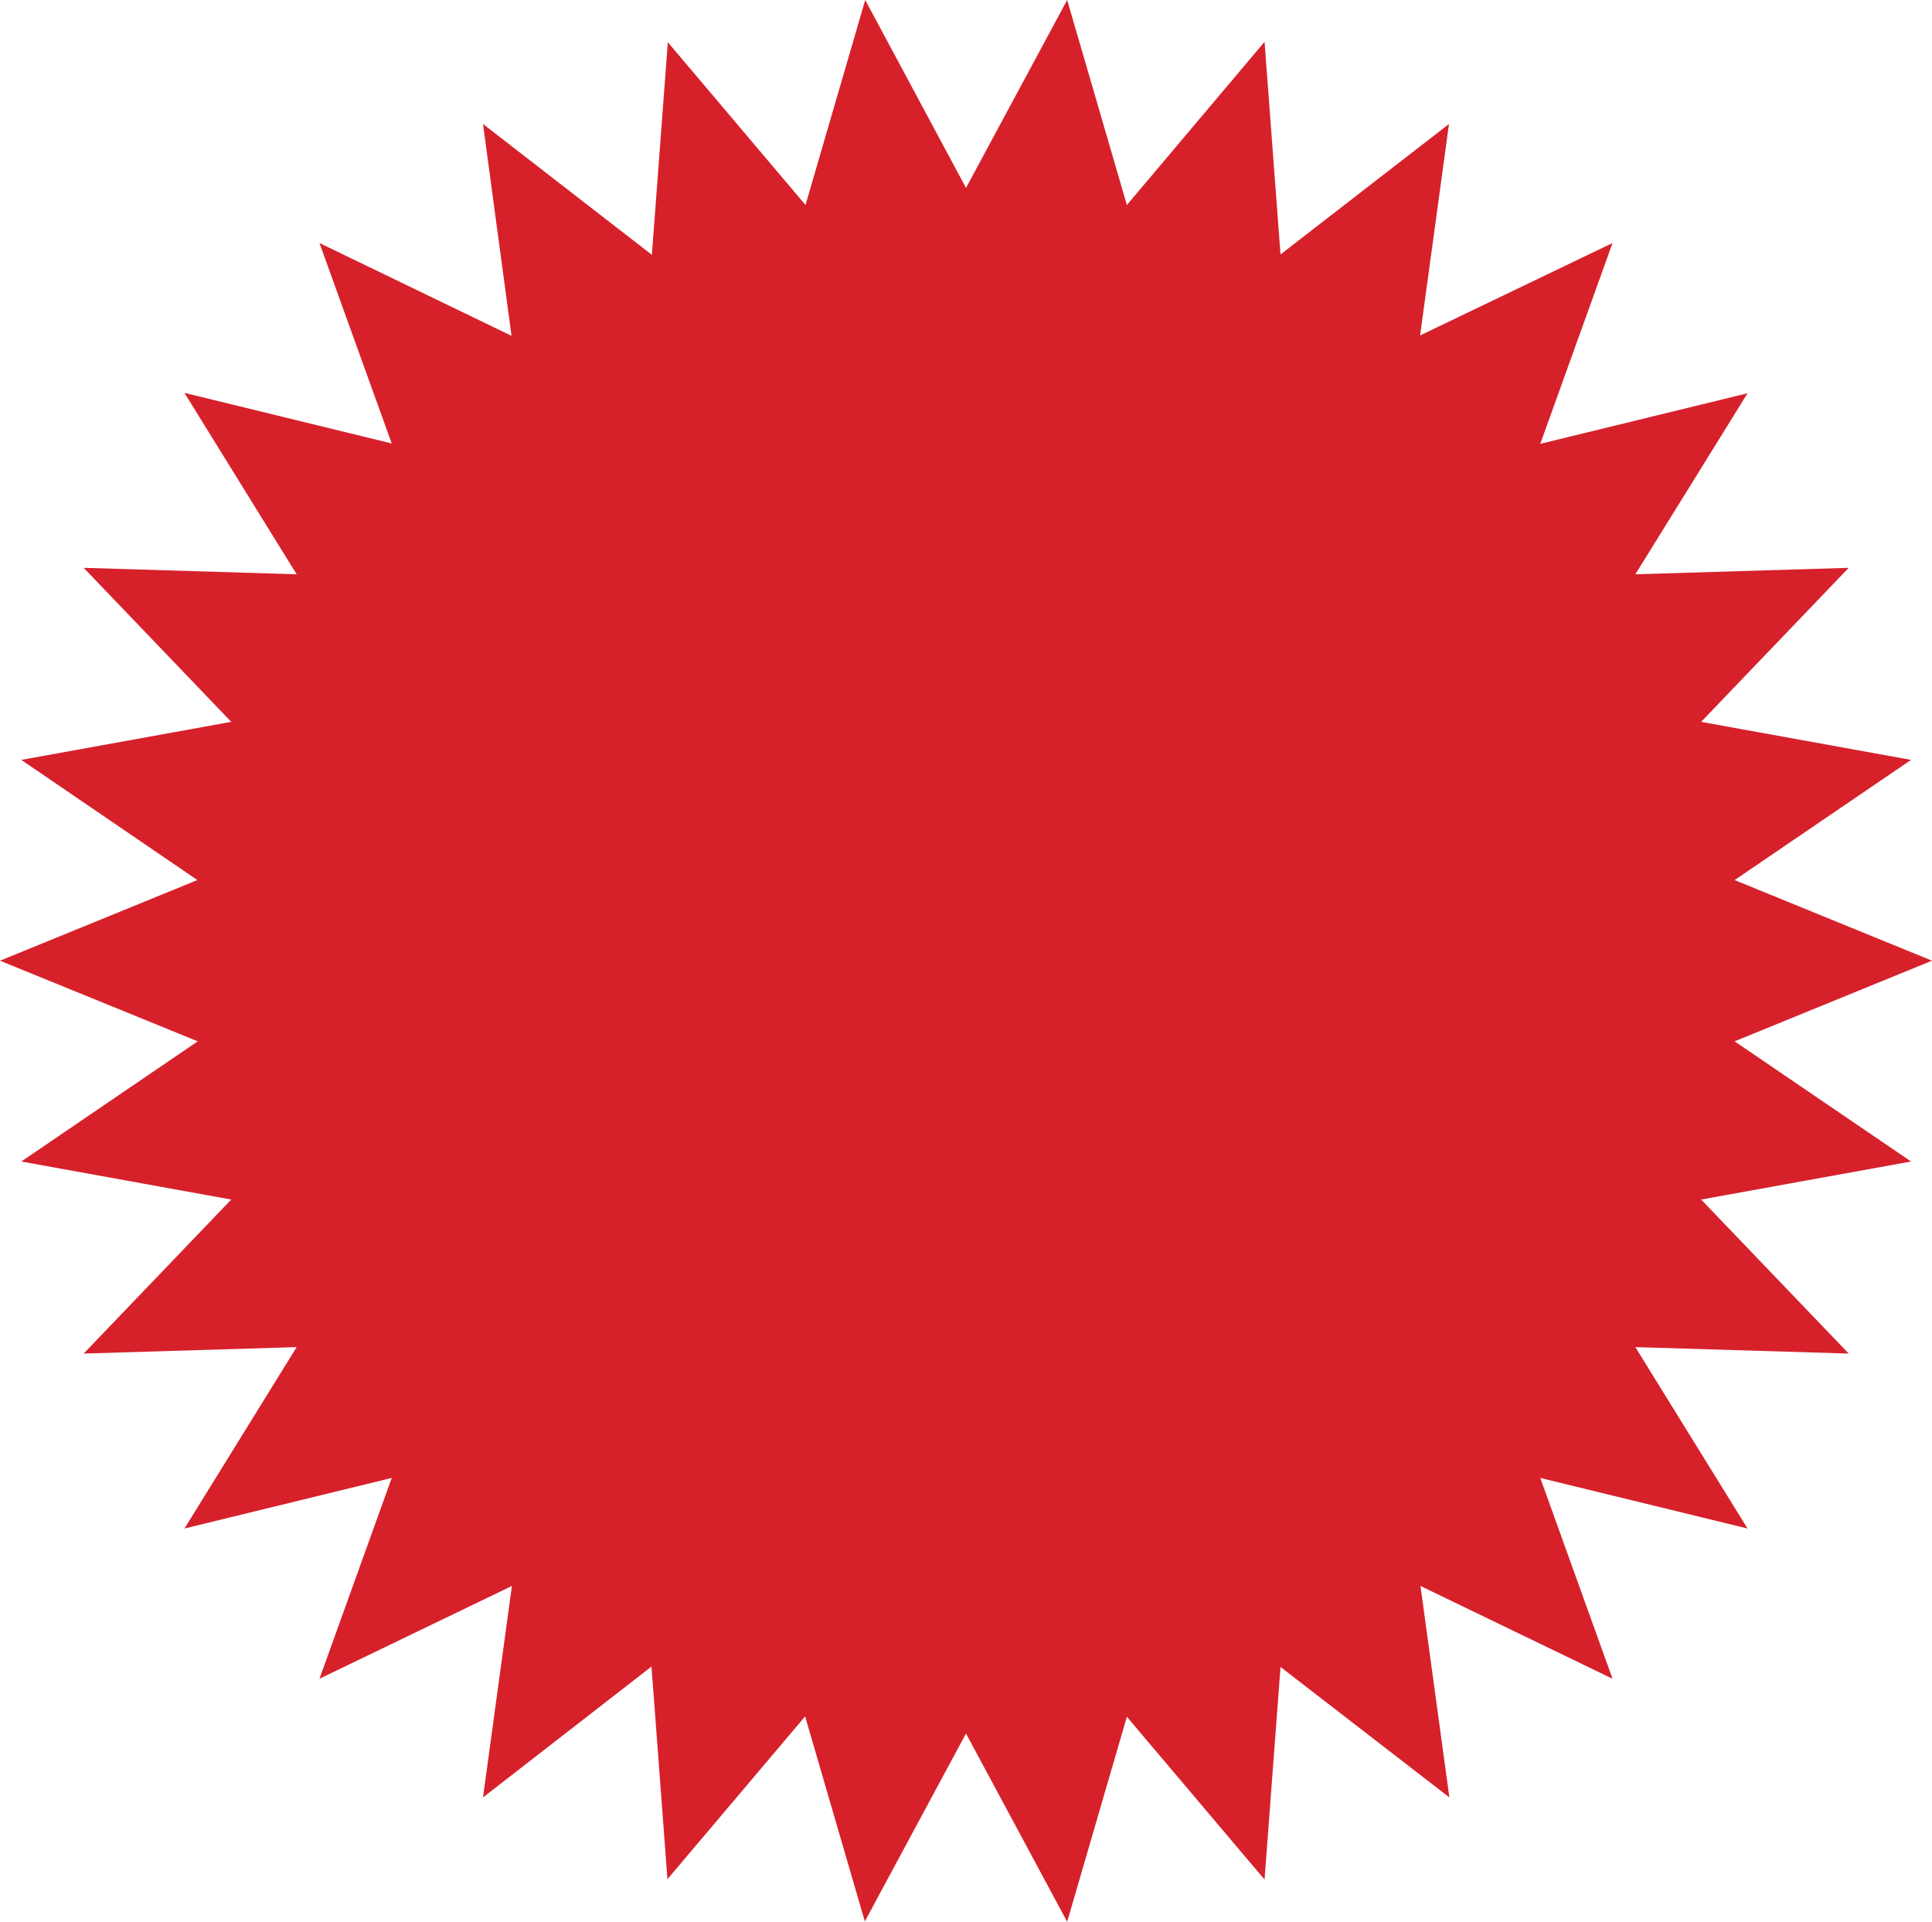 <?xml version="1.0" encoding="UTF-8" standalone="no"?><svg xmlns="http://www.w3.org/2000/svg" xmlns:xlink="http://www.w3.org/1999/xlink" fill="#000000" height="505.3" preserveAspectRatio="xMidYMid meet" version="1" viewBox="0.0 0.0 508.0 505.3" width="508" zoomAndPan="magnify"><g id="change1_1"><path d="M254,51.5l26.3-48.9l15.5,53.3l35.9-42.3l4.1,55.3l43.9-34l-7.5,55l50-24.1l-18.7,52.3l53.9-13.2l-29.2,47.2 l55.5-1.7l-38.4,40.1l54.6,9.9L454,231.6l51.4,21l-51.4,21l45.9,31.3l-54.6,9.9l38.4,40.1l-55.5-1.7l29.2,47.2l-53.9-13.2l18.7,52.2 l-50-24.1l7.5,55l-43.9-34l-4.1,55.4l-35.9-42.4l-15.5,53.3L254,453.7l-26.3,48.9l-15.5-53.3l-35.9,42.4l-4.1-55.4l-43.9,34l7.5-55 l-50,24.1l18.8-52.2l-54,13.2l29.3-47.2l-55.5,1.7l38.4-40.1l-54.7-9.9L54,273.6l-51.4-21l51.4-21L8.1,200.4l54.7-9.9l-38.4-40.1 l55.5,1.7l-29.3-47.2l54,13.2L85.8,65.8l50,24.1l-7.5-55l43.9,34l4.1-55.3l35.9,42.3l15.5-53.3L254,51.5z" fill="#d6212b"/></g><g id="change2_1"><path d="M280.6,505.3L254,455.8l-26.6,49.4l-15.7-53.9l-36.2,42.8l-4.2-55.9L127,472.6l7.6-55.6L84,441.4l19-52.8 l-54.5,13.3L78,354.2l-56,1.7l38.8-40.5l-55.2-10L52,273.8L0,252.6l51.9-21.2L5.6,199.8l55.2-10L22,149.3l56,1.7l-29.5-47.7 l54.5,13.3L84,63.9l50.5,24.4L127,32.6L171.4,67l4.2-55.9l36.2,42.8L227.5,0L254,49.4L280.6,0l15.7,53.9L332.5,11l4.2,55.9L381,32.6 l-7.6,55.6L424,63.9l-19,52.8l54.5-13.3L430,151l56.1-1.7l-38.8,40.5l55.2,10l-46.4,31.6l51.9,21.2l-51.9,21.2l46.4,31.6l-55.2,10 l38.8,40.5l-56.1-1.7l29.5,47.7L405,388.6l19,52.8L373.5,417l7.6,55.6l-44.4-34.3l-4.2,55.9l-36.2-42.8L280.6,505.3z M212.6,447.3 L228,500l26-48.4l26,48.4l15.4-52.7l35.5,41.9l4.1-54.8l43.4,33.6l-7.4-54.4l49.5,23.9l-18.6-51.7l53.4,13.1l-28.9-46.7l54.9,1.7 l-38-39.7l54.1-9.8L452,273.5l50.8-20.8L452,231.9l45.4-30.9l-54.1-9.8l38-39.7l-54.9,1.7l28.9-46.7l-53.4,13.1l18.6-51.7L371,91.6 l7.4-54.4L335,70.8L330.9,16l-35.5,42L280,5.3l-26,48.4L228,5.3L212.6,58l-35.5-41.9L173,70.9l-43.4-33.6l7.4,54.4L87.6,67.8 l18.6,51.7l-53.4-13.1l28.9,46.7l-54.9-1.7l38,39.7l-54,9.8l45.4,30.9L5.3,252.6l50.8,20.8l-45.4,30.9l54,9.8l-38,39.7l54.9-1.7 l-28.9,46.7l53.4-13.1l-18.6,51.7l49.5-23.9l-7.4,54.4l43.4-33.6l4.1,54.8L212.6,447.3z" fill="#d6212b"/></g></svg>
